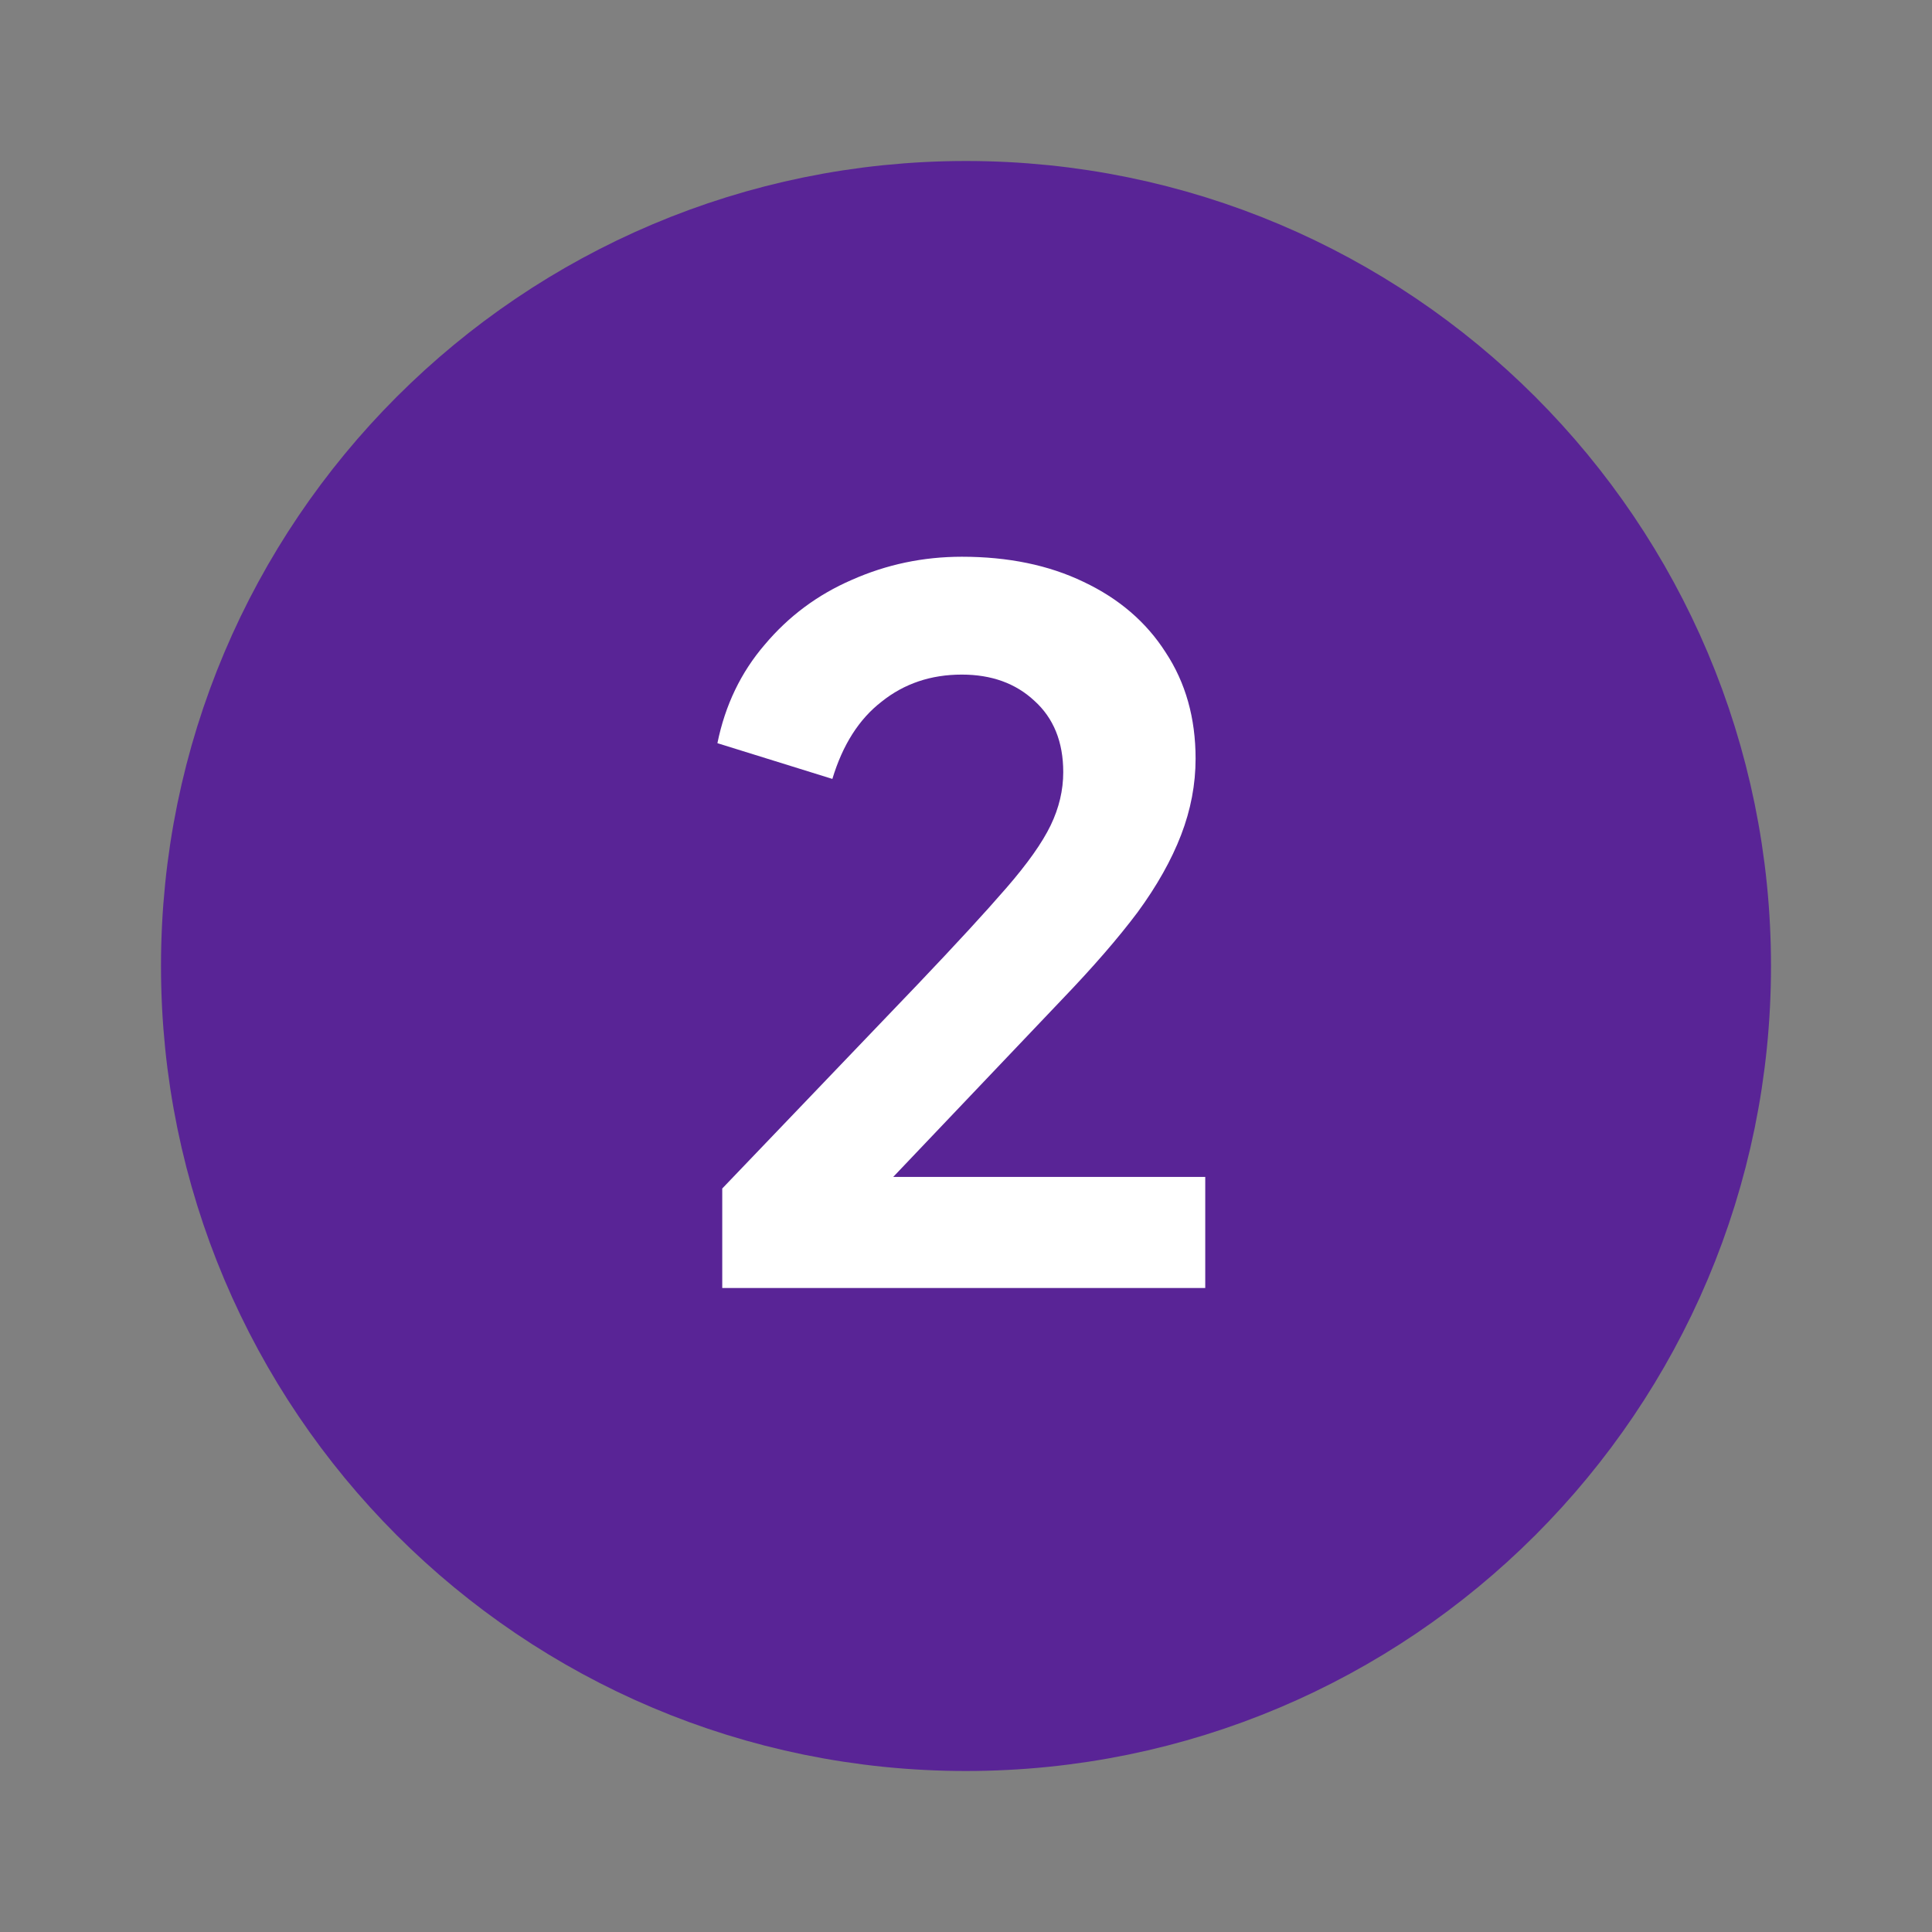 <svg width="24" height="24" viewBox="0 0 24 24" fill="none" xmlns="http://www.w3.org/2000/svg">
    <rect x="0" y="0" width="24" height="24" fill="#808080" stroke="none"/>
    <path d="M3 12C3 7.029 7.029 3 12 3C16.971 3 21 7.029 21 12C21 16.971 16.971 21 12 21C7.029 21 3 16.971 3 12Z" fill="#592496" stroke="#592496" stroke-width="2" stroke-linecap="round" stroke-linejoin="round"/>
    <path d="M8.972 16V14.764L11.396 12.232C11.876 11.728 12.244 11.328 12.5 11.032C12.764 10.728 12.948 10.468 13.052 10.252C13.156 10.036 13.208 9.816 13.208 9.592C13.208 9.216 13.088 8.92 12.848 8.704C12.616 8.488 12.316 8.38 11.948 8.38C11.564 8.38 11.232 8.492 10.952 8.716C10.672 8.932 10.468 9.252 10.34 9.676L8.912 9.232C9.008 8.76 9.204 8.352 9.5 8.008C9.796 7.656 10.156 7.388 10.58 7.204C11.012 7.012 11.468 6.916 11.948 6.916C12.524 6.916 13.028 7.02 13.46 7.228C13.9 7.436 14.24 7.728 14.48 8.104C14.728 8.48 14.852 8.92 14.852 9.424C14.852 9.744 14.792 10.06 14.672 10.372C14.552 10.684 14.372 11.004 14.132 11.332C13.892 11.652 13.58 12.012 13.196 12.412L11.096 14.62H14.972V16H8.972Z" fill="white"/>
</svg>
